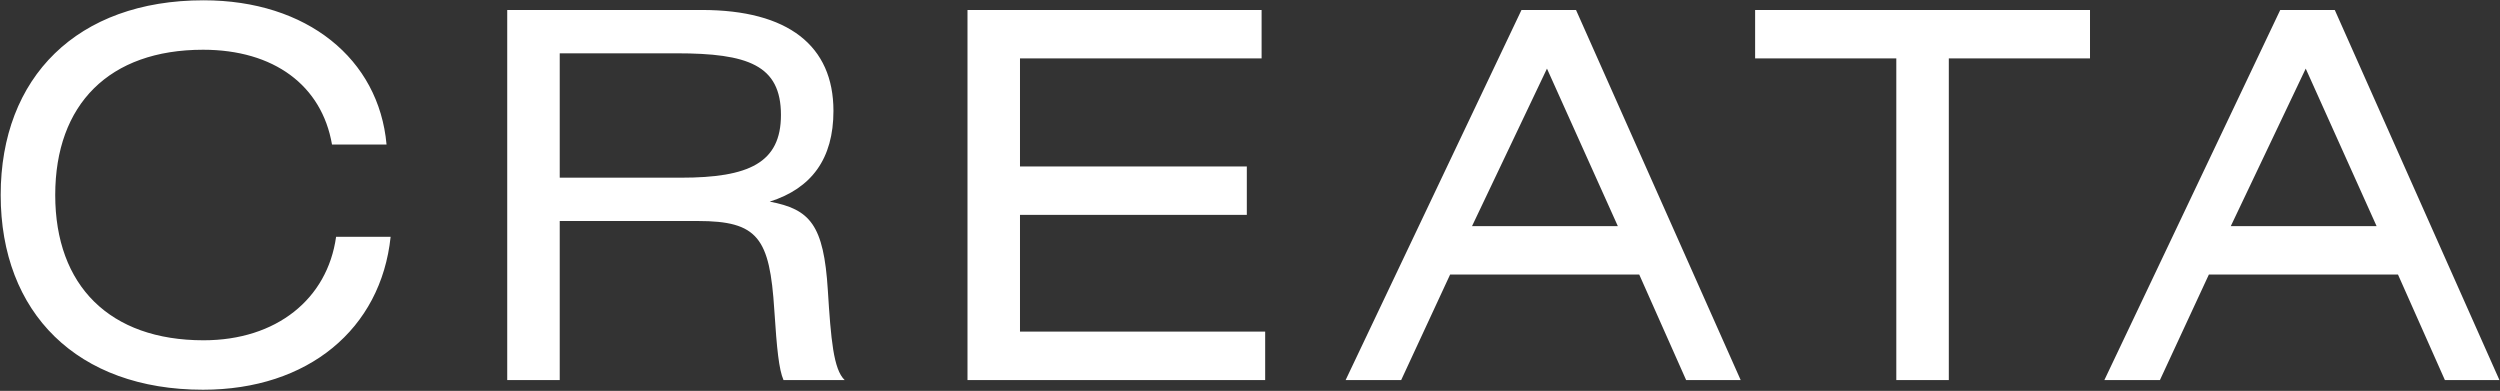 <svg width="1388" height="217" viewBox="0 0 1388 217" fill="none" xmlns="http://www.w3.org/2000/svg">
<rect x="0" y="0" width="1388" height="217" fill="#333333" stroke="none"/>
<path d="M216.875 131.477C211.498 182.7 171.029 216.377 112.731 216.377C42.83 216.377 0.38 173.644 0.38 108.271C0.38 42.898 42.83 0.165 113.014 0.165C170.463 0.165 210.366 32.71 214.611 80.254H184.33C178.67 47.426 152.068 27.616 112.731 27.616C60.659 27.616 30.661 57.897 30.661 108.271C30.661 158.645 60.942 188.926 113.014 188.926C153.483 188.926 181.783 166.003 186.594 131.477H216.875ZM281.611 211V5.542H389.717C437.544 5.542 462.731 25.352 462.731 61.576C462.731 88.178 450.562 104.592 427.356 111.95C449.713 116.195 457.354 124.685 459.618 161.192C461.316 188.36 462.731 205.057 468.957 211H434.997C432.45 205.057 431.318 194.02 429.903 172.229C427.356 132.043 420.847 122.704 387.453 122.704H310.76V211H281.611ZM310.76 29.597V98.649H378.114C415.753 98.649 433.582 90.442 433.582 63.84C433.582 36.106 415.187 29.597 375.567 29.597H310.76ZM537.151 211V5.542H700.442V32.427H566.3V92.423H692.235V119.308H566.3V184.115H702.423V211H537.151ZM747.093 211L844.728 5.542H875.009L966.418 211H936.137L910.101 152.419H805.108L777.94 211H747.093ZM817.277 125.534H898.215L858.878 38.087L817.277 125.534ZM974.444 5.542H1160.37V32.427H1081.98V211H1052.83V32.427H974.444V5.542ZM1168.35 211L1265.99 5.542H1296.27L1387.68 211H1357.4L1331.36 152.419H1226.37L1199.2 211H1168.35ZM1238.54 125.534H1319.48L1280.14 38.087L1238.54 125.534Z" stroke-width="10" stroke-miterlimit="10" fill="white"/>
</svg>
